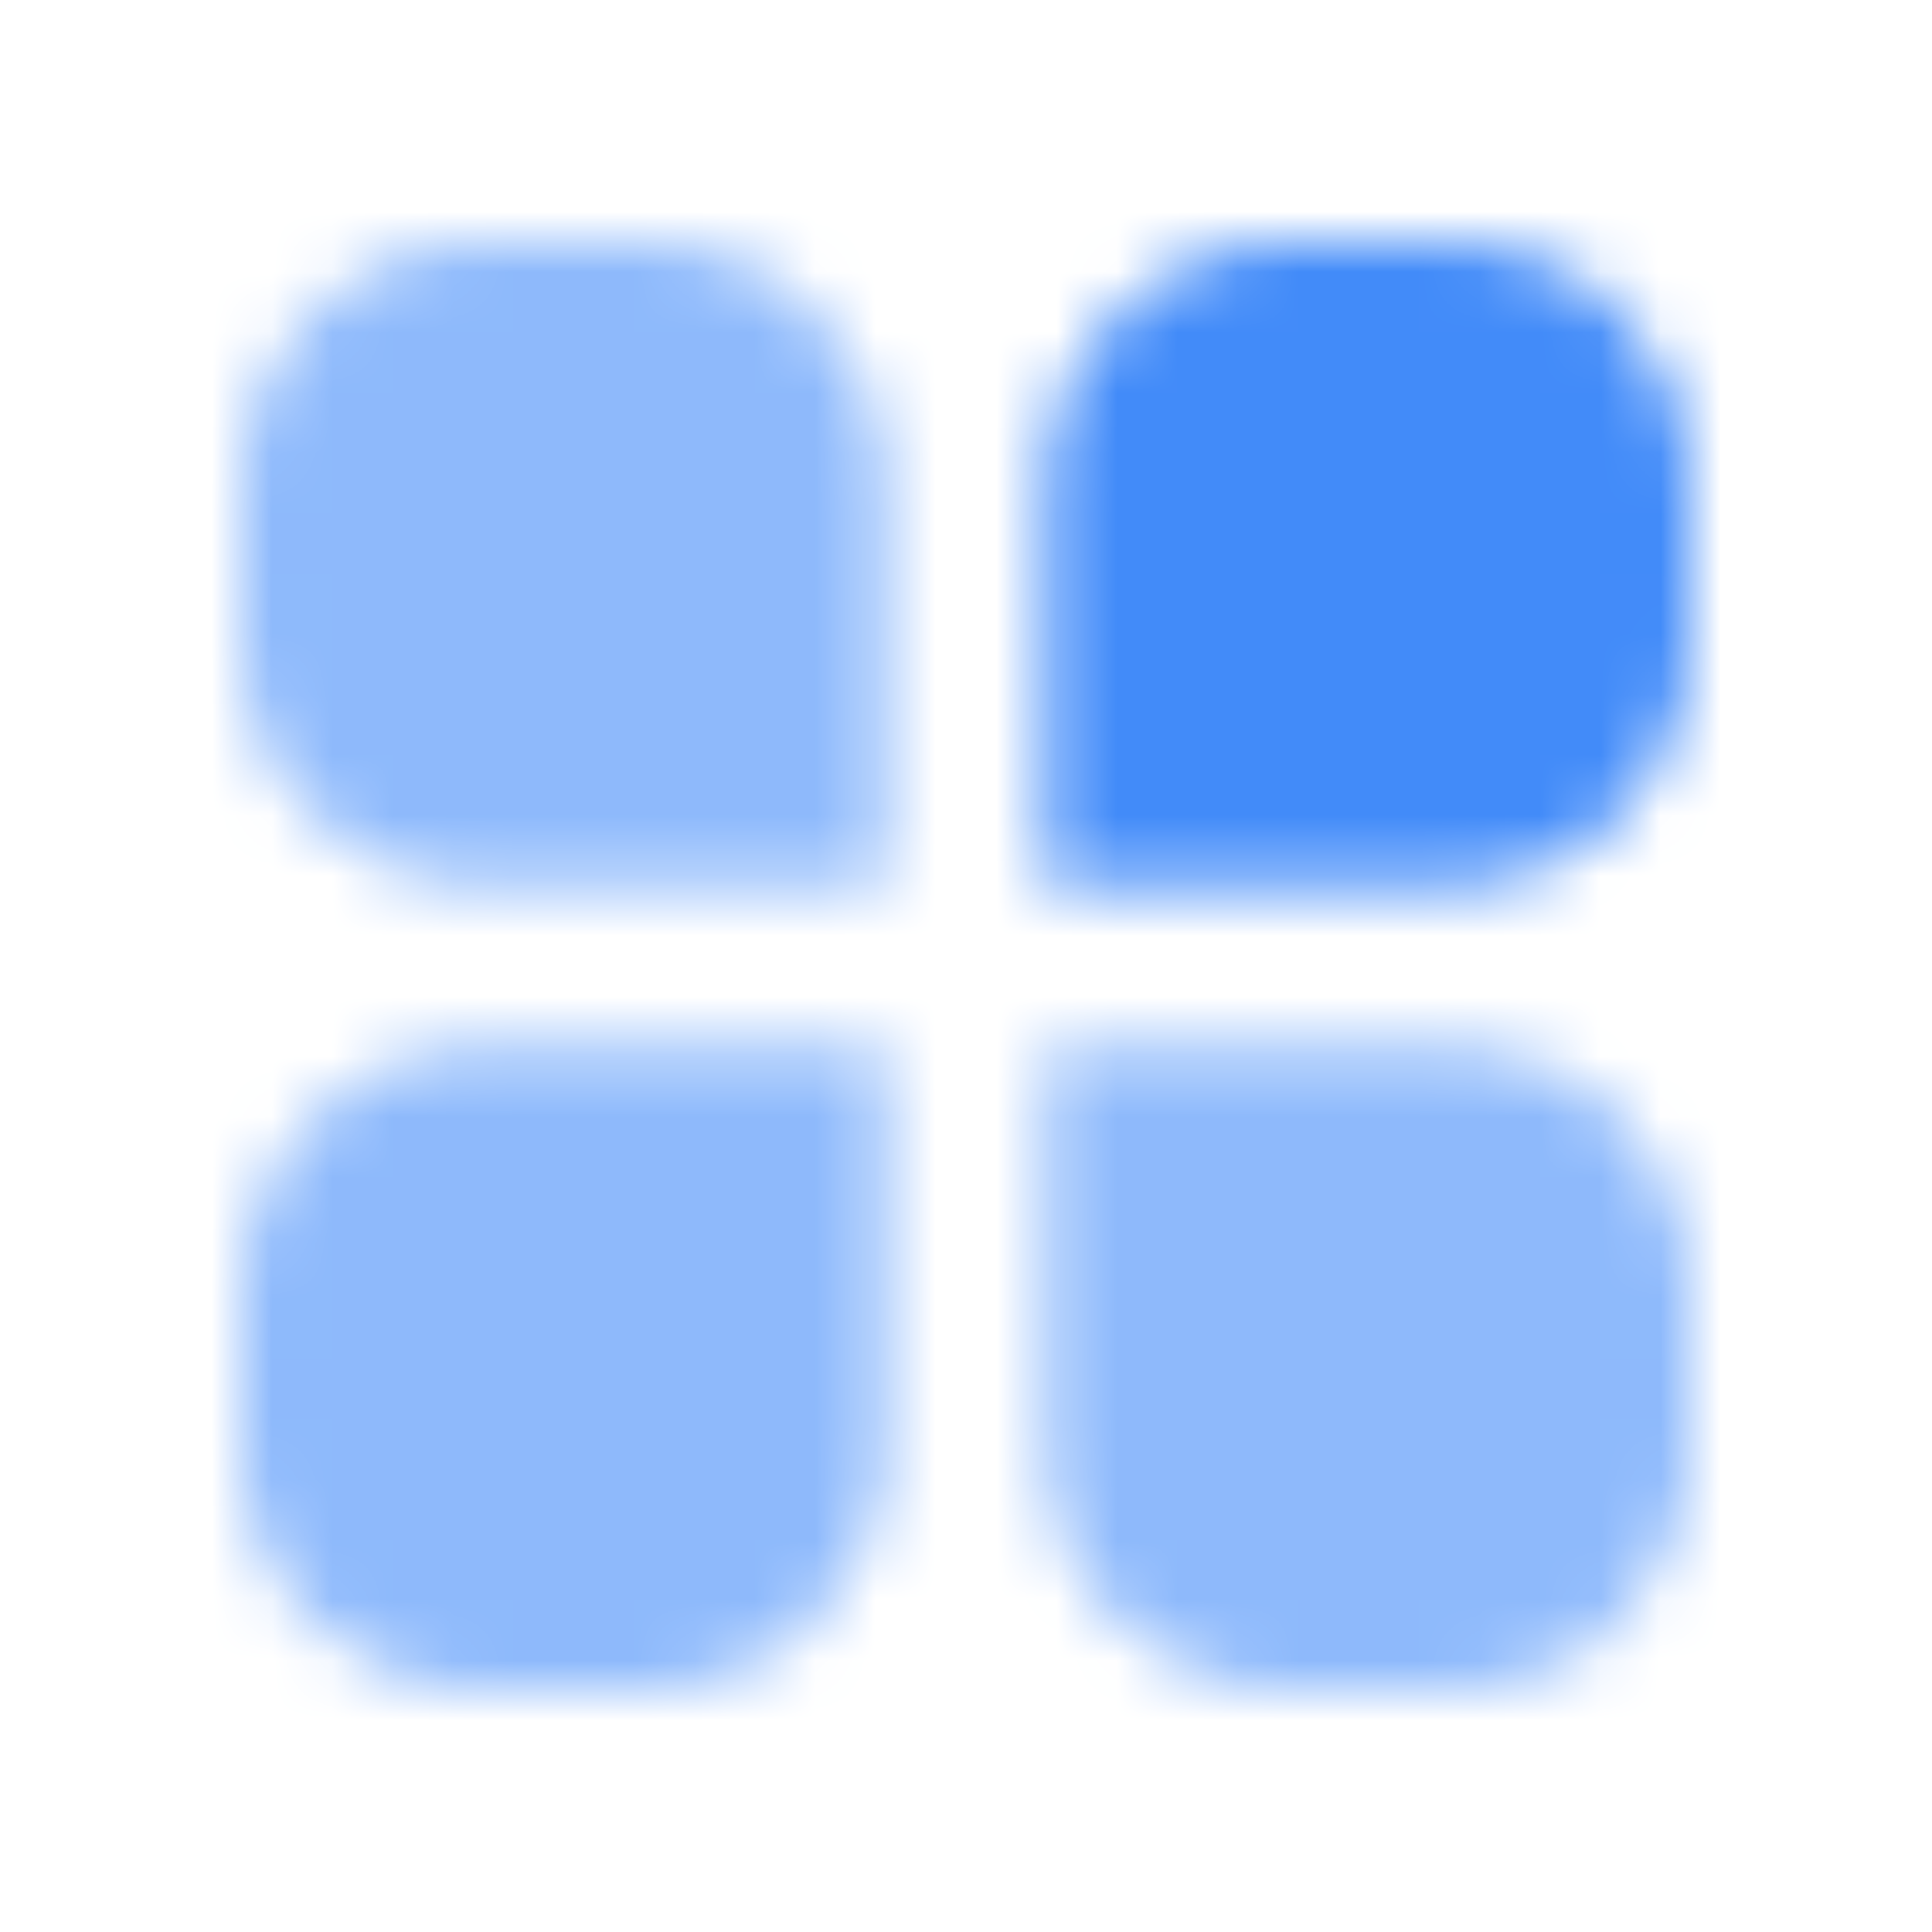 <svg width="32" height="32" viewBox="0 0 32 32" fill="none" xmlns="http://www.w3.org/2000/svg">
<mask id="mask0_1735_91363" style="mask-type:alpha" maskUnits="userSpaceOnUse" x="3" y="4" width="25" height="25">
<path d="M24 4C26.209 4 28 5.791 28 8L28 10.667C28 12.876 26.209 14.667 24 14.667L17.333 14.667L17.333 8C17.333 5.791 19.124 4 21.333 4L24 4Z" fill="black"/>
<path opacity="0.6" d="M24 17.336C26.209 17.336 28 19.127 28 21.336L28 24.002C28 26.211 26.209 28.002 24 28.002L21.333 28.002C19.124 28.002 17.333 26.211 17.333 24.002L17.333 17.336L24 17.336Z" fill="black"/>
<path opacity="0.6" d="M14.665 17.336L14.665 24.002C14.665 26.211 12.874 28.002 10.665 28.002L7.998 28.002C5.789 28.002 3.998 26.211 3.998 24.002L3.998 21.336C3.998 19.127 5.789 17.336 7.998 17.336L14.665 17.336Z" fill="black"/>
<path opacity="0.6" d="M10.665 4C12.874 4 14.665 5.791 14.665 8L14.665 14.667L7.998 14.667C5.789 14.667 3.998 12.876 3.998 10.667L3.998 8C3.998 5.791 5.789 4 7.998 4L10.665 4Z" fill="black"/>
</mask>
<g mask="url(#mask0_1735_91363)">
<rect width="32" height="32" fill="#428BF9"/>
</g>
</svg>
